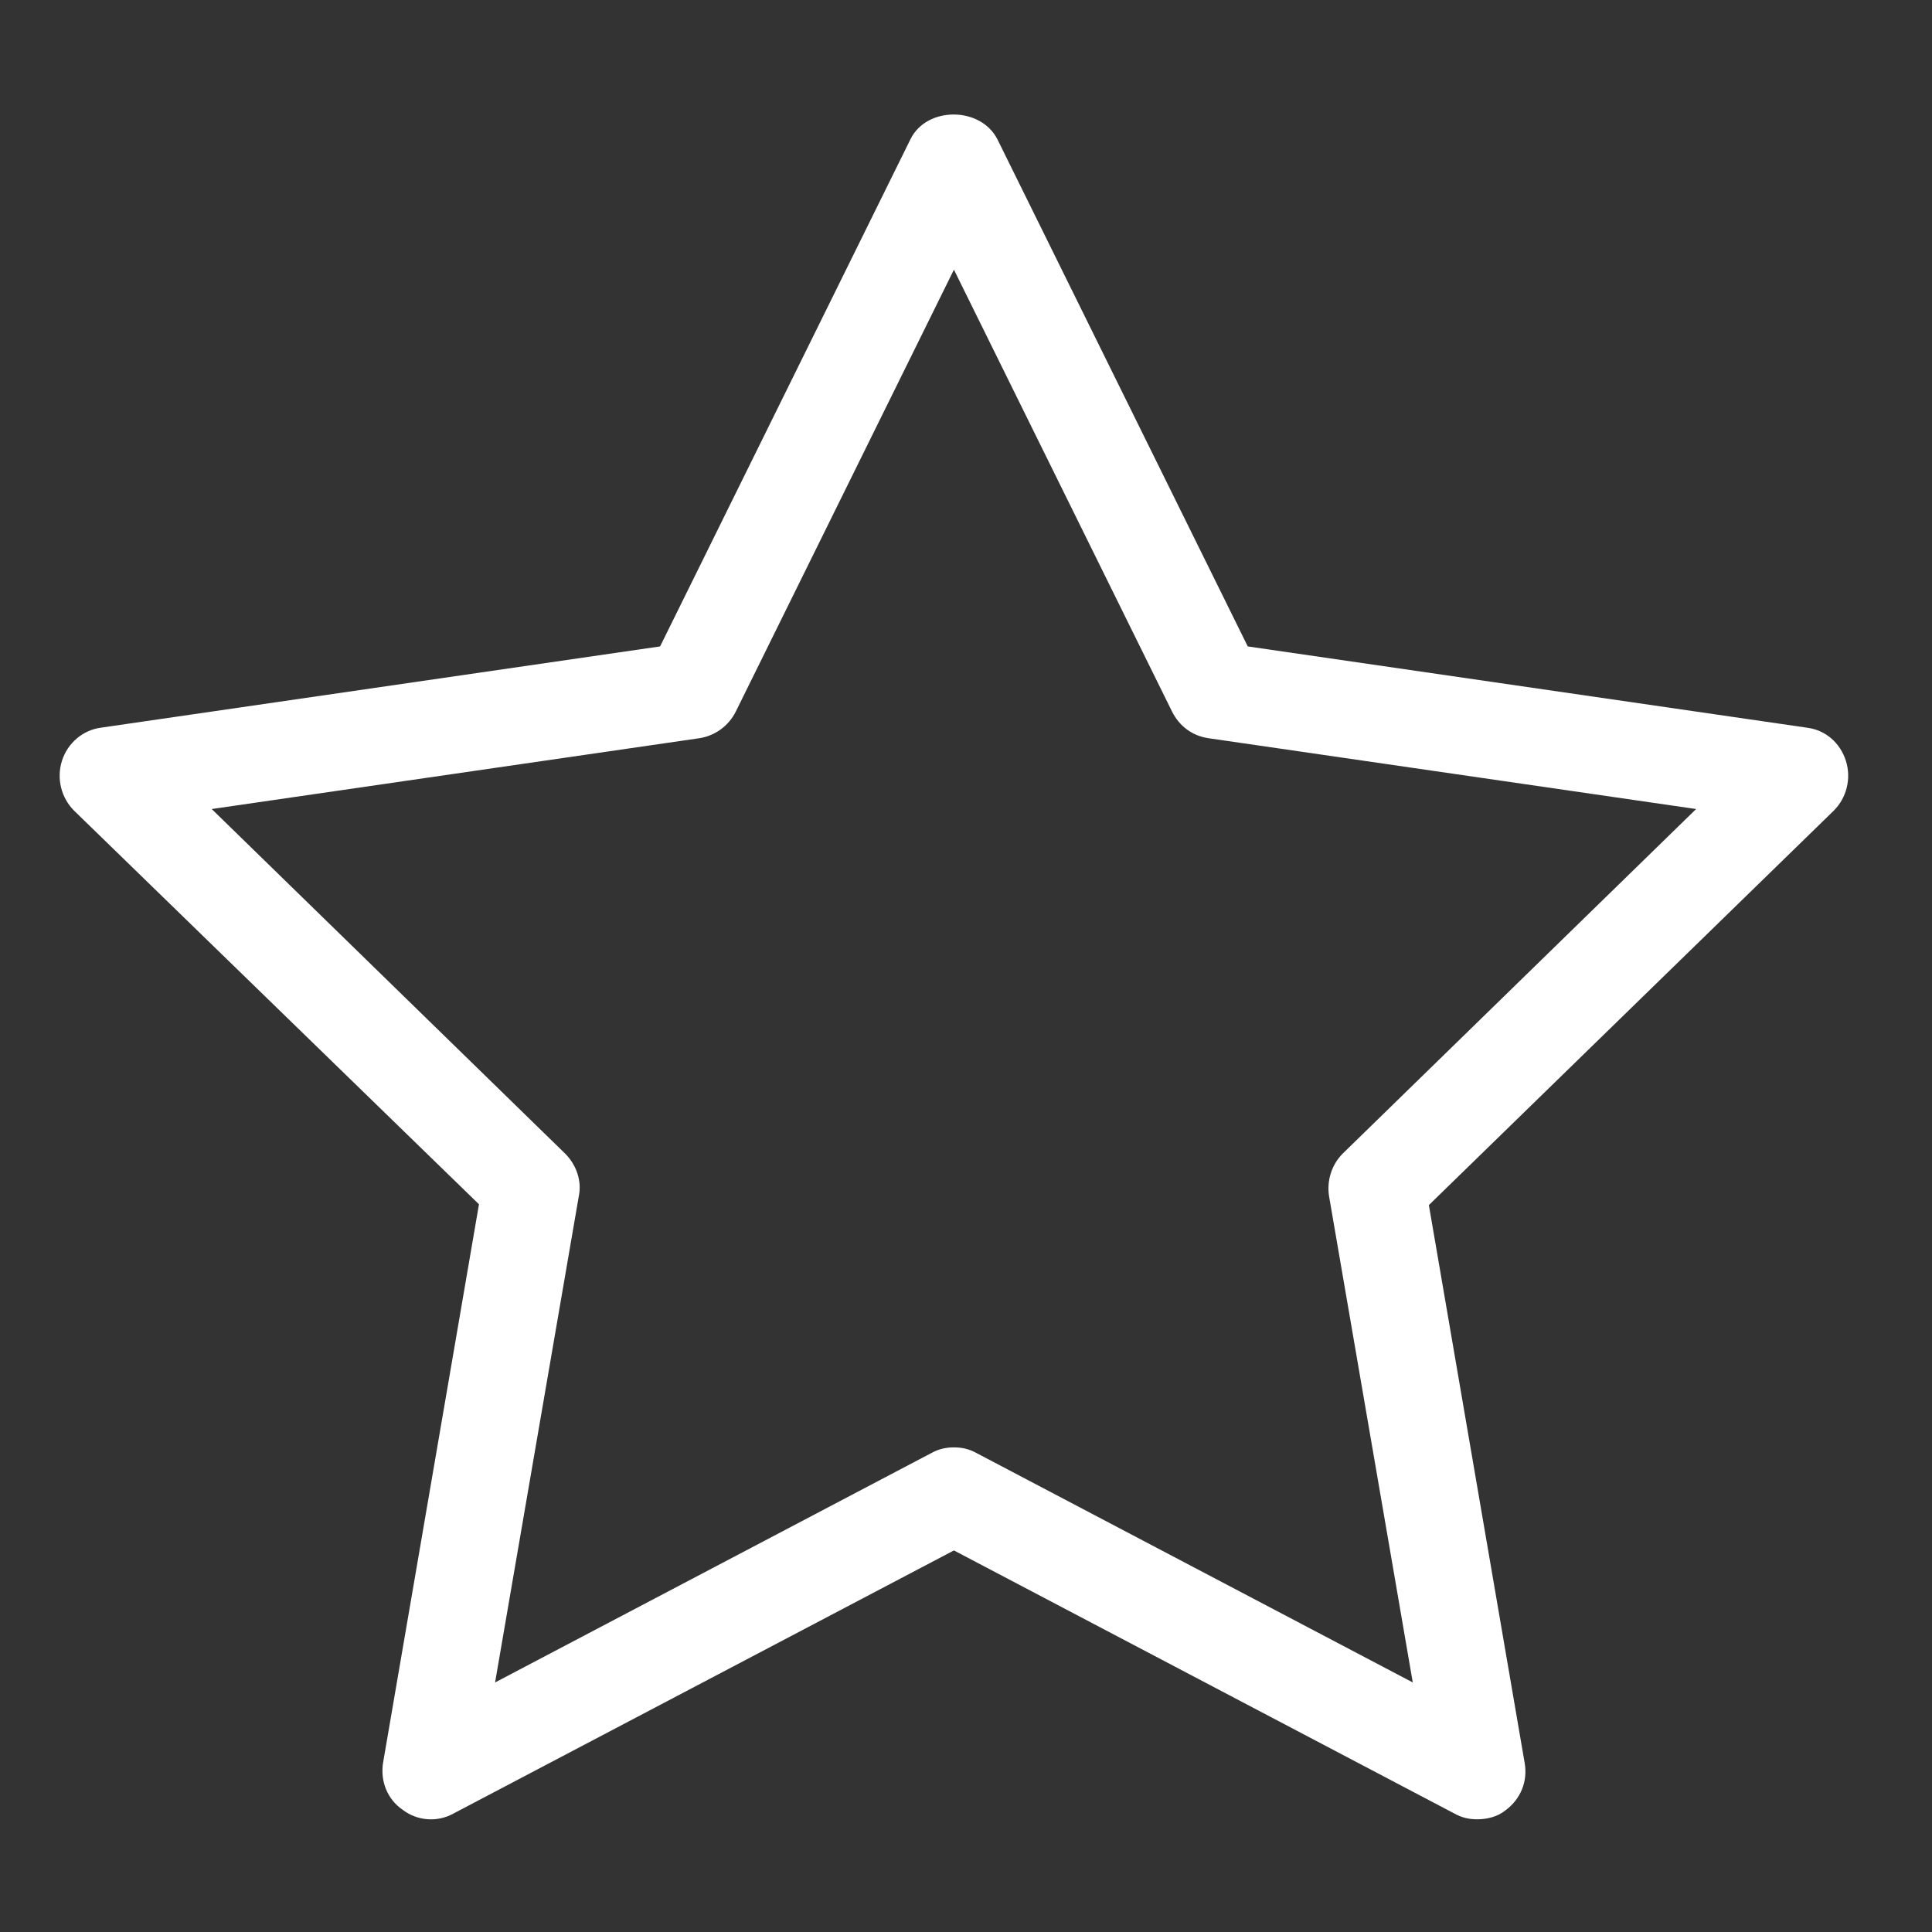 <?xml version="1.0" encoding="UTF-8"?>
<svg id="OUTLINE" xmlns="http://www.w3.org/2000/svg" viewBox="0 0 24 24">
  <rect x="0" y="0" width="24" height="24" fill="#333333" stroke="none"/>
  <defs>
    <style>
      .cls-1 {
        fill: #fff;
      }
    </style>
  </defs>
  <path class="cls-1" d="m18.35,22.6c-.1,0-.19-.02-.28-.07l-6.22-3.27-6.22,3.27c-.2.11-.45.09-.63-.05-.19-.13-.28-.36-.24-.59l1.19-6.93L.92,10.07c-.16-.16-.22-.4-.15-.62.07-.22.26-.38.48-.41l6.95-1.01,3.11-6.3c.2-.41.87-.41,1.08,0l3.11,6.3,6.95,1.01c.23.03.41.19.48.41.07.22.01.46-.15.62l-5.03,4.9,1.19,6.93c.04.23-.05.45-.24.59-.1.08-.23.11-.35.11Zm-6.5-4.62c.1,0,.19.02.28.07l5.42,2.85-1.04-6.04c-.03-.19.03-.39.17-.53l4.39-4.28-6.06-.88c-.2-.03-.36-.15-.45-.33l-2.71-5.49-2.71,5.49c-.09.18-.26.3-.45.33l-6.06.88,4.39,4.28c.14.14.21.34.17.53l-1.04,6.04,5.42-2.85c.09-.05.18-.07.28-.07Z"/>
</svg>